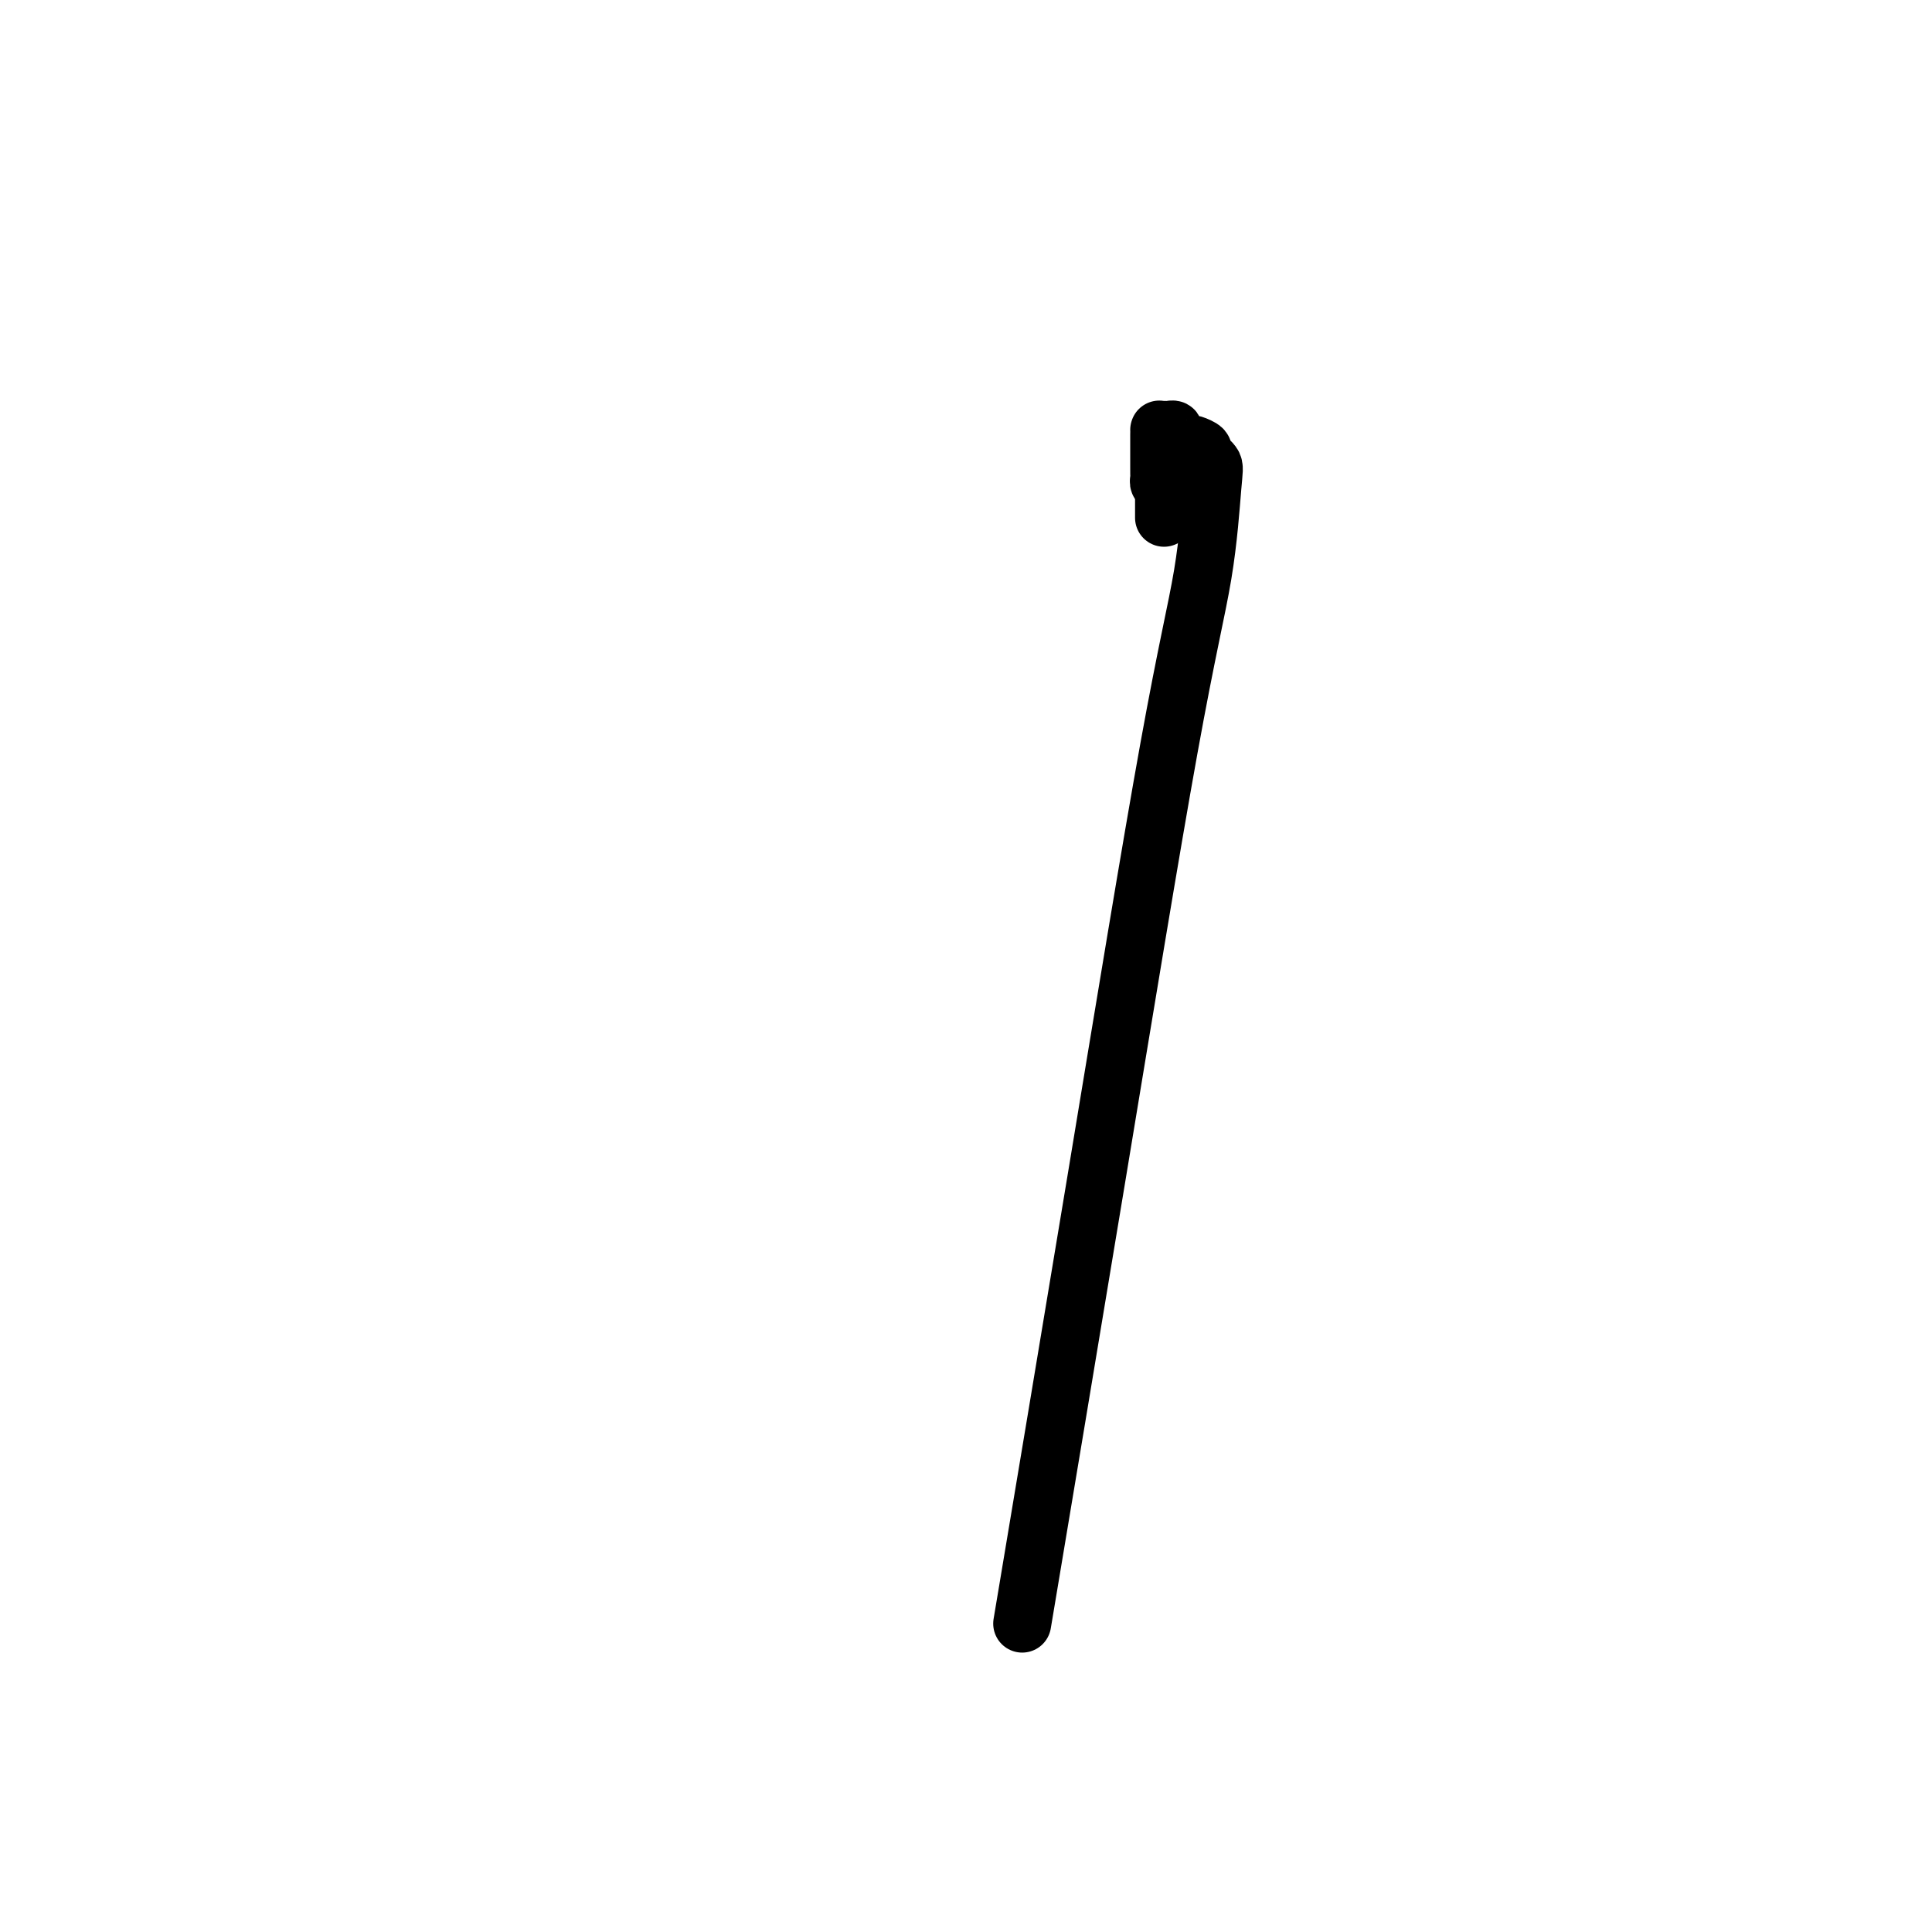 <svg viewBox='0 0 400 400' version='1.1' xmlns='http://www.w3.org/2000/svg' xmlns:xlink='http://www.w3.org/1999/xlink'><g fill='none' stroke='#000000' stroke-width='12' stroke-linecap='round' stroke-linejoin='round'><path d='M213,328c-1.183,7.068 -2.366,14.137 0,0c2.366,-14.137 8.282,-49.478 14,-84c5.718,-34.522 11.237,-68.224 15,-89c3.763,-20.776 5.770,-28.628 7,-36c1.230,-7.372 1.682,-14.266 2,-18c0.318,-3.734 0.503,-4.307 0,-5c-0.503,-0.693 -1.693,-1.505 -2,-2c-0.307,-0.495 0.269,-0.671 0,-1c-0.269,-0.329 -1.382,-0.809 -2,-1c-0.618,-0.191 -0.739,-0.093 -1,0c-0.261,0.093 -0.661,0.183 -1,0c-0.339,-0.183 -0.615,-0.637 -1,-1c-0.385,-0.363 -0.877,-0.633 -1,-1c-0.123,-0.367 0.125,-0.830 0,-1c-0.125,-0.170 -0.622,-0.046 -1,0c-0.378,0.046 -0.637,0.015 -1,0c-0.363,-0.015 -0.829,-0.013 -1,0c-0.171,0.013 -0.046,0.037 0,0c0.046,-0.037 0.012,-0.137 0,0c-0.012,0.137 -0.003,0.509 0,1c0.003,0.491 0.001,1.101 0,2c-0.001,0.899 -0.001,2.087 0,3c0.001,0.913 0.003,1.551 0,2c-0.003,0.449 -0.011,0.708 0,1c0.011,0.292 0.041,0.617 0,1c-0.041,0.383 -0.155,0.824 0,1c0.155,0.176 0.577,0.088 1,0'/><path d='M241,100c-0.155,1.945 -0.041,1.309 0,1c0.041,-0.309 0.011,-0.290 0,0c-0.011,0.290 -0.003,0.850 0,1c0.003,0.150 0.001,-0.110 0,0c-0.001,0.110 -0.000,0.590 0,1c0.000,0.410 0.000,0.749 0,1c-0.000,0.251 -0.000,0.414 0,1c0.000,0.586 0.000,1.596 0,2c-0.000,0.404 -0.000,0.202 0,0'/></g>
</svg>